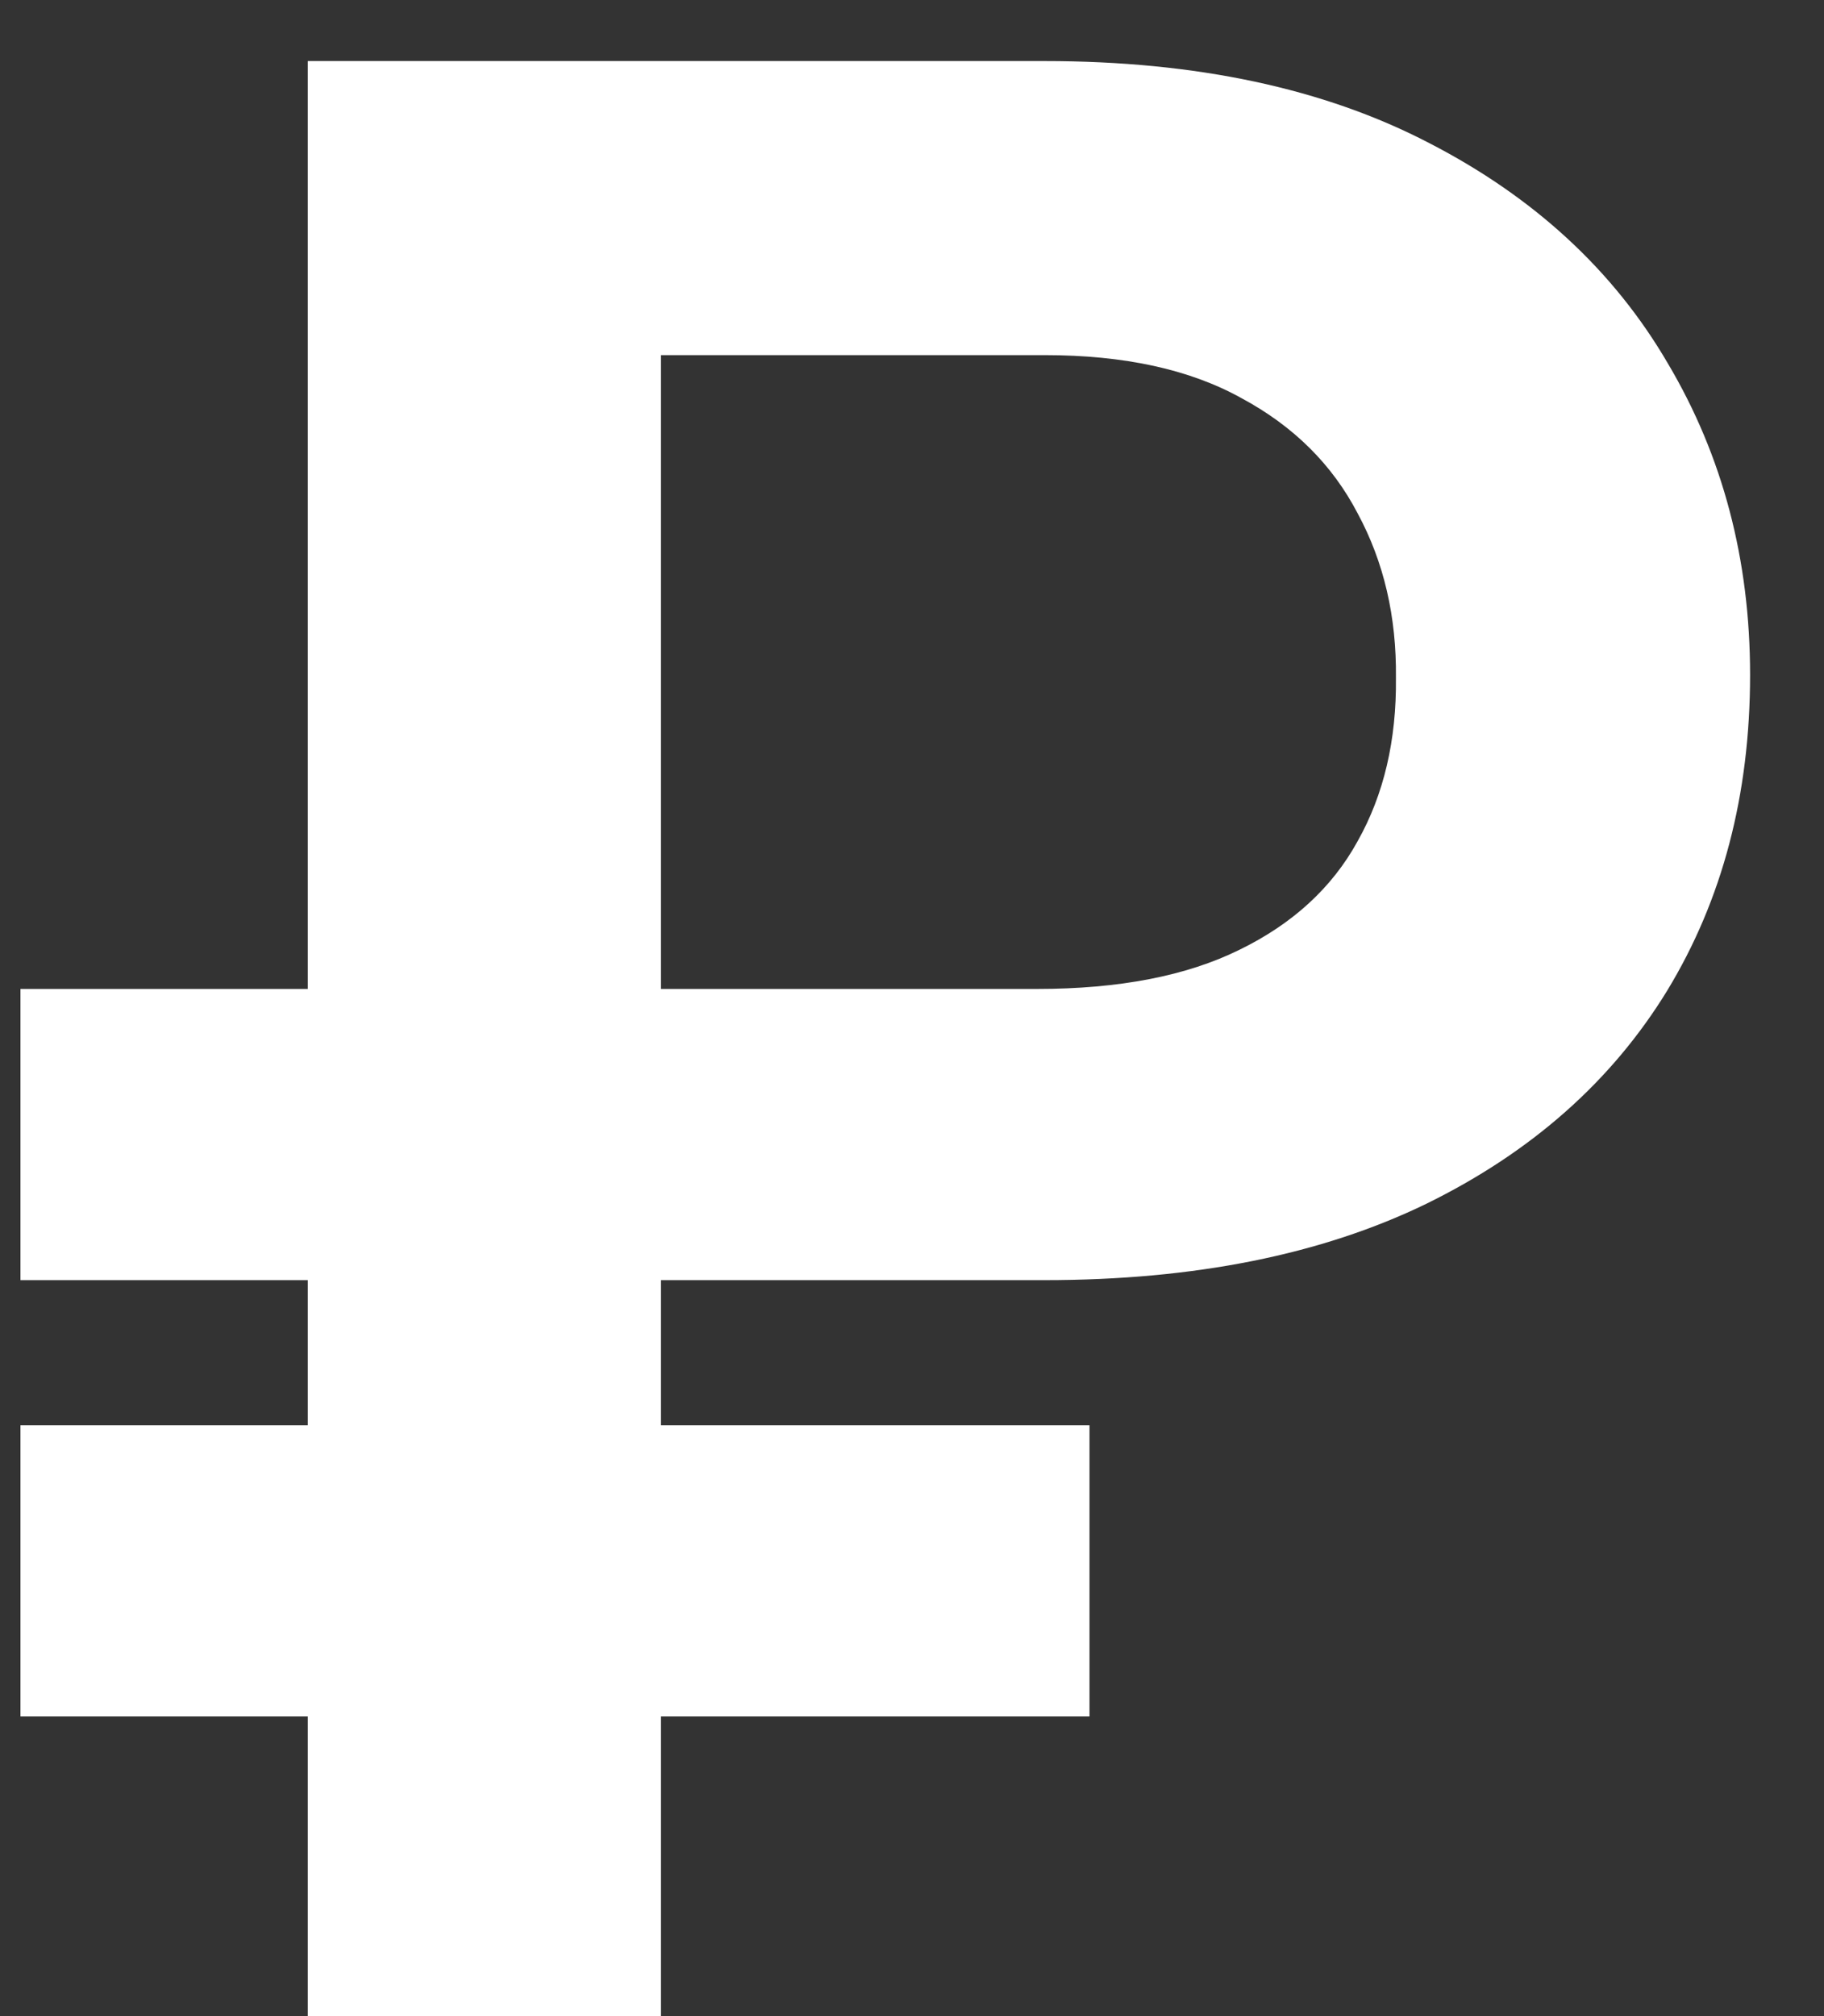 <?xml version="1.0" encoding="UTF-8"?> <svg xmlns="http://www.w3.org/2000/svg" width="19" height="21" viewBox="0 0 19 21" fill="none"><rect x="0" y="0" width="19" height="21" fill="#333333" stroke="none"/><path d="M10.882 13.334H0.213V10.301H10.803C11.658 10.301 12.36 10.165 12.911 9.893C13.467 9.622 13.878 9.244 14.143 8.76C14.415 8.276 14.548 7.709 14.541 7.06C14.548 6.423 14.415 5.853 14.143 5.349C13.878 4.839 13.474 4.438 12.93 4.146C12.393 3.848 11.711 3.699 10.882 3.699H6.885V21H3.206V0.636H10.882C12.46 0.636 13.796 0.921 14.889 1.491C15.983 2.055 16.812 2.821 17.375 3.788C17.945 4.75 18.23 5.83 18.23 7.03C18.23 8.276 17.942 9.373 17.365 10.321C16.788 11.262 15.953 12.001 14.859 12.538C13.766 13.069 12.44 13.334 10.882 13.334ZM11.349 14.845V17.878H0.213V14.845H11.349Z" fill="white"></path></svg> 